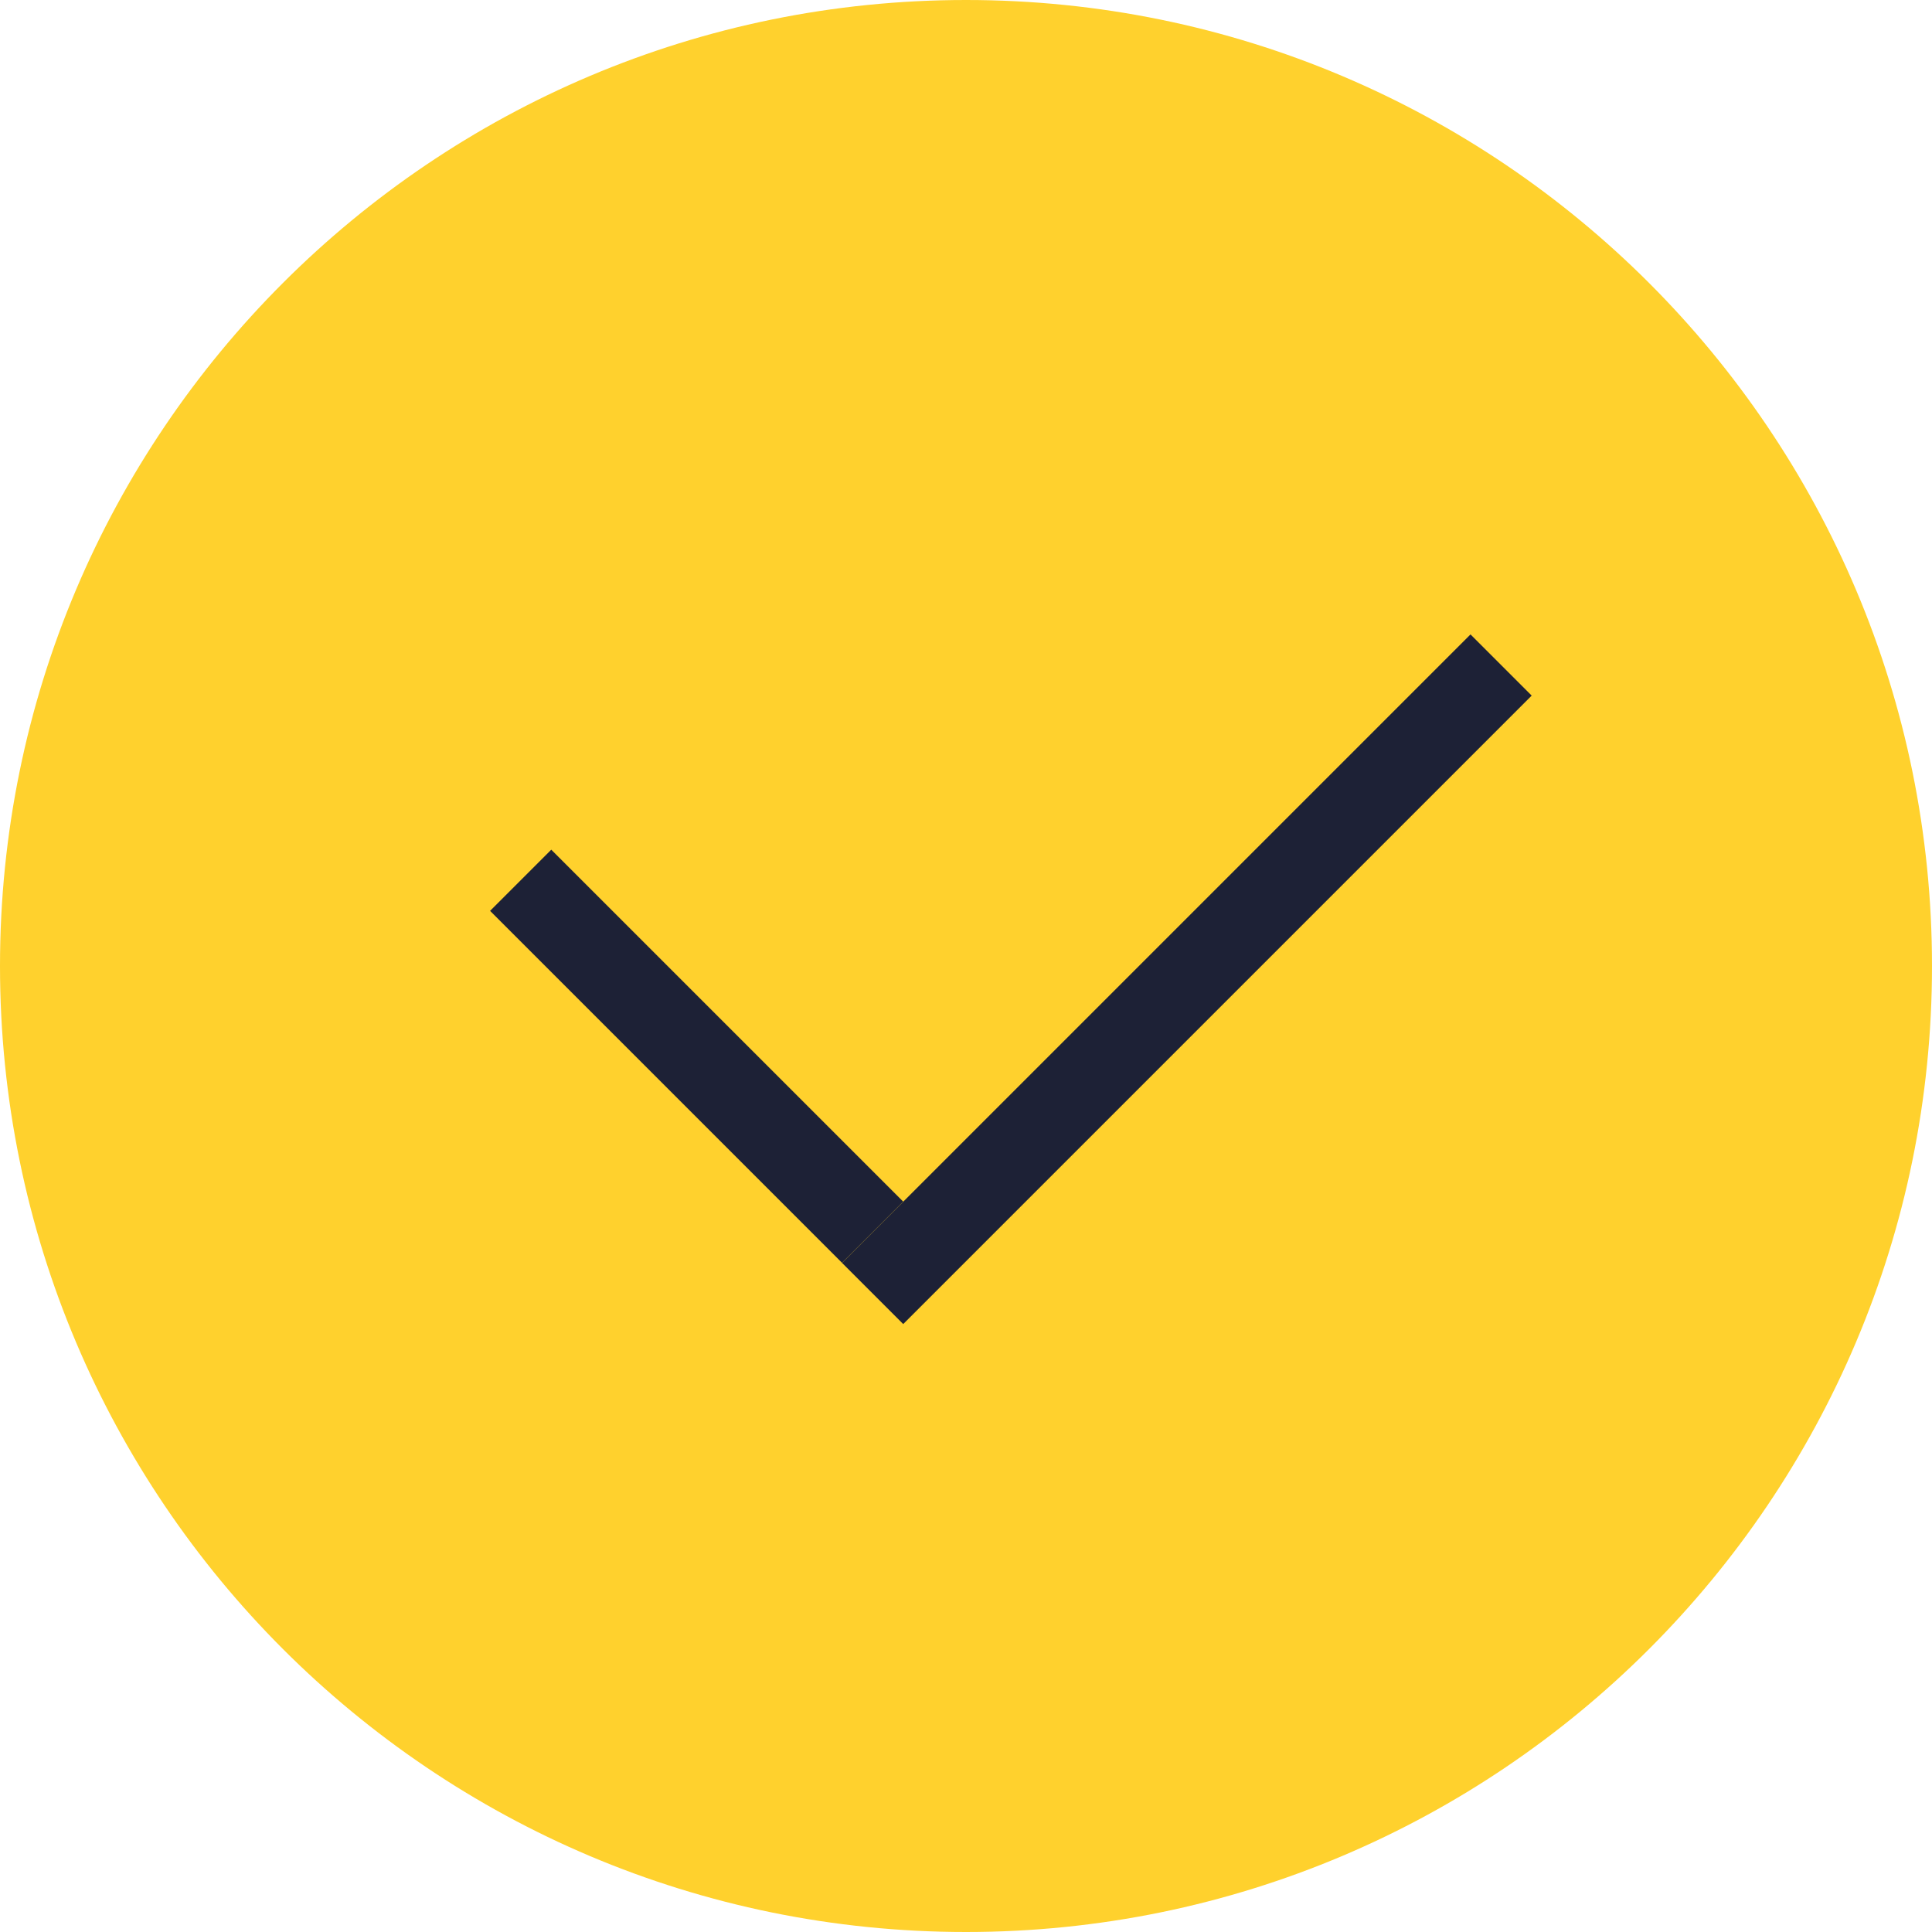 <?xml version="1.0" encoding="UTF-8"?> <svg xmlns="http://www.w3.org/2000/svg" width="24" height="24" viewBox="0 0 24 24" fill="none"> <path d="M24 12C24 18.627 18.627 24 12 24C5.373 24 0 18.627 0 12C0 5.373 5.373 0 12 0C18.627 0 24 5.373 24 12Z" fill="#FFD12D"></path> <path fill-rule="evenodd" clip-rule="evenodd" d="M10.46 15.687L6.088 11.315L6.848 10.555L11.22 14.927L10.46 15.687Z" fill="#1D2136"></path> <path fill-rule="evenodd" clip-rule="evenodd" d="M10.46 15.688L18.267 7.881L19.027 8.641L11.22 16.448L10.46 15.688Z" fill="#1D2136"></path> </svg> 